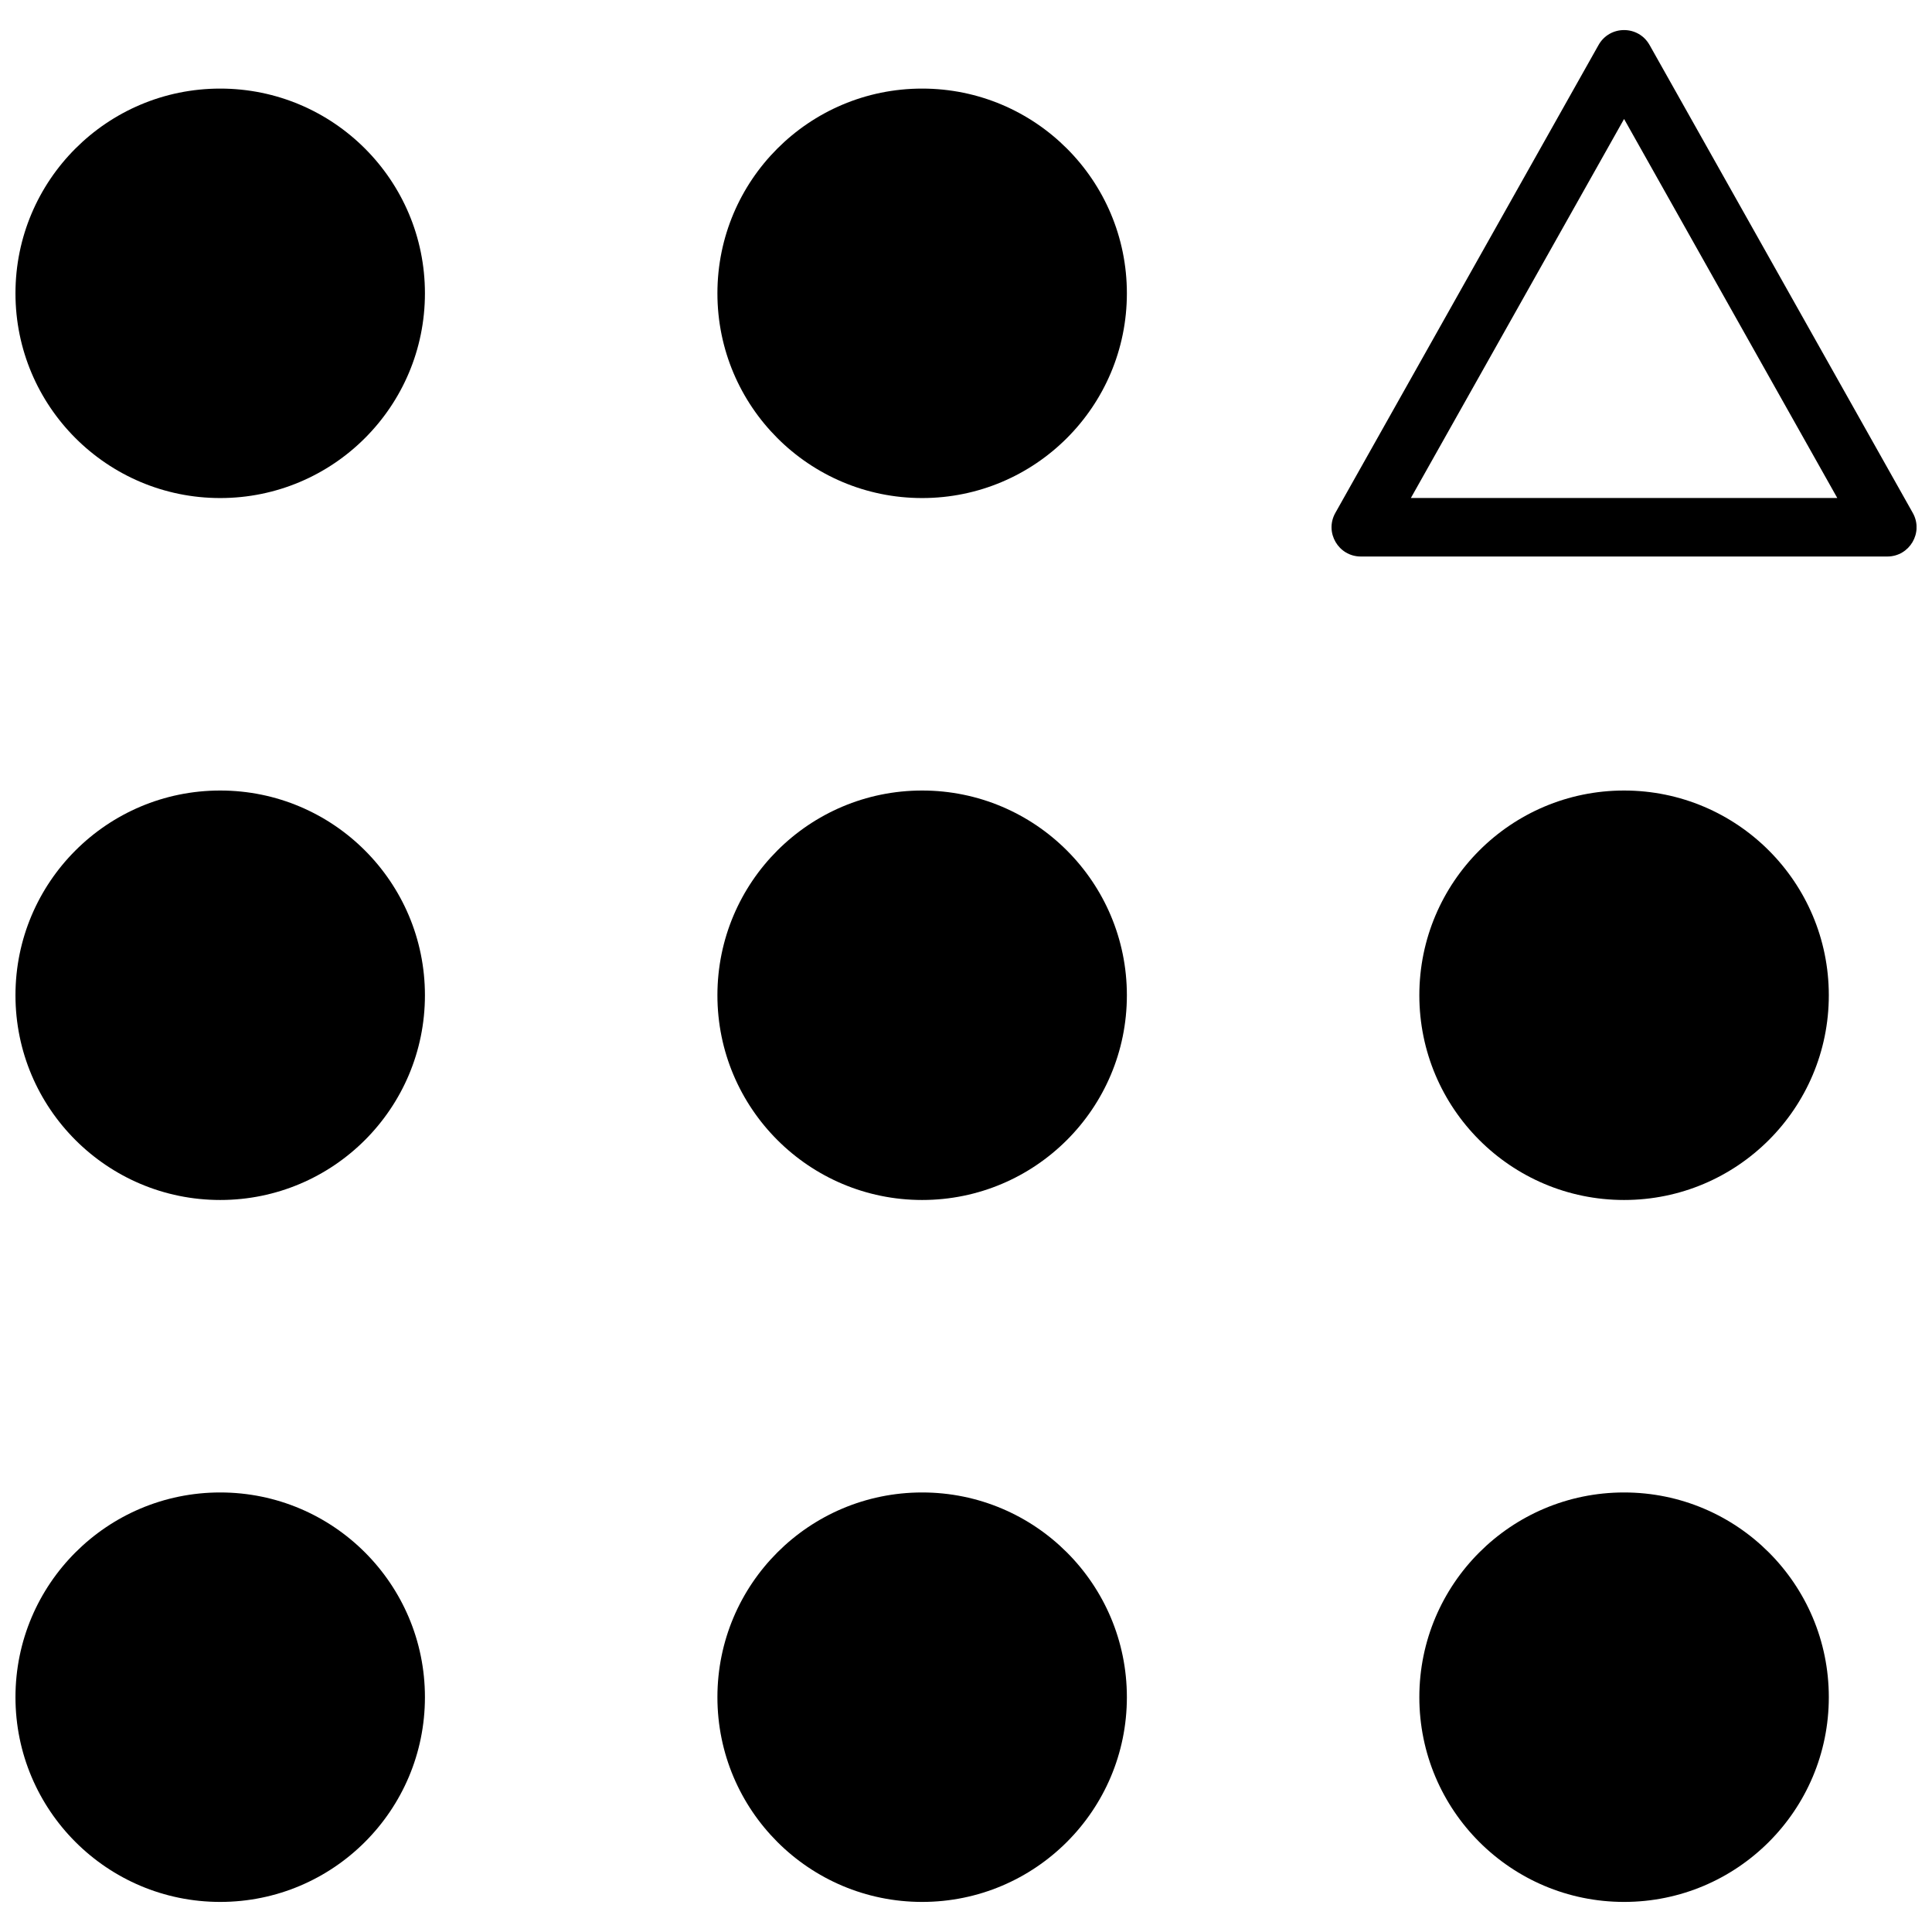 <?xml version="1.0" encoding="UTF-8"?>
<!-- Uploaded to: SVG Repo, www.svgrepo.com, Generator: SVG Repo Mixer Tools -->
<svg width="800px" height="800px" version="1.1" viewBox="144 144 512 512" xmlns="http://www.w3.org/2000/svg">
 <defs>
  <clipPath id="a">
   <path d="m148.09 151h503.81v498h-503.81z"/>
  </clipPath>
 </defs>
 <g clip-path="url(#a)">
  <path d="m581.15 155.92 69.758 124.01c2.906 5.168-0.824 11.551-6.754 11.551h-139.52c-5.93 0-9.664-6.383-6.758-11.551l69.758-124.01c2.965-5.269 10.551-5.269 13.512 0zm-6.754 19.609-56.504 100.45h113.01zm-372.04 472.5c-29.965 0-54.258-24.289-54.258-54.258 0-29.965 24.293-54.254 54.258-54.254 29.965 0 54.254 24.289 54.254 54.254 0 29.969-24.289 54.258-54.254 54.258zm0-186.02c-29.965 0-54.258-24.289-54.258-54.254s24.293-54.258 54.258-54.258c29.965 0 54.254 24.293 54.254 54.258s-24.289 54.254-54.254 54.254zm0-186.02c-29.965 0-54.258-24.293-54.258-54.258 0-29.965 24.293-54.254 54.258-54.254 29.965 0 54.254 24.289 54.254 54.254 0 29.965-24.289 54.258-54.254 54.258zm372.04 372.04c-29.965 0-54.258-24.289-54.258-54.258 0-29.965 24.293-54.254 54.258-54.254 29.965 0 54.258 24.289 54.258 54.254 0 29.969-24.293 54.258-54.258 54.258zm0-186.02c-29.965 0-54.258-24.289-54.258-54.254s24.293-54.258 54.258-54.258c29.965 0 54.258 24.293 54.258 54.258s-24.293 54.254-54.258 54.254zm-186.02 186.02c-29.965 0-54.254-24.289-54.254-54.258 0-29.965 24.289-54.254 54.254-54.254s54.258 24.289 54.258 54.254c0 29.969-24.293 54.258-54.258 54.258zm0-186.02c-29.965 0-54.254-24.289-54.254-54.254s24.289-54.258 54.254-54.258 54.258 24.293 54.258 54.258-24.293 54.254-54.258 54.254zm0-186.02c-29.965 0-54.254-24.293-54.254-54.258 0-29.965 24.289-54.254 54.254-54.254s54.258 24.289 54.258 54.254c0 29.965-24.293 54.258-54.258 54.258z" fill-rule="evenodd"/>
 </g>
</svg>